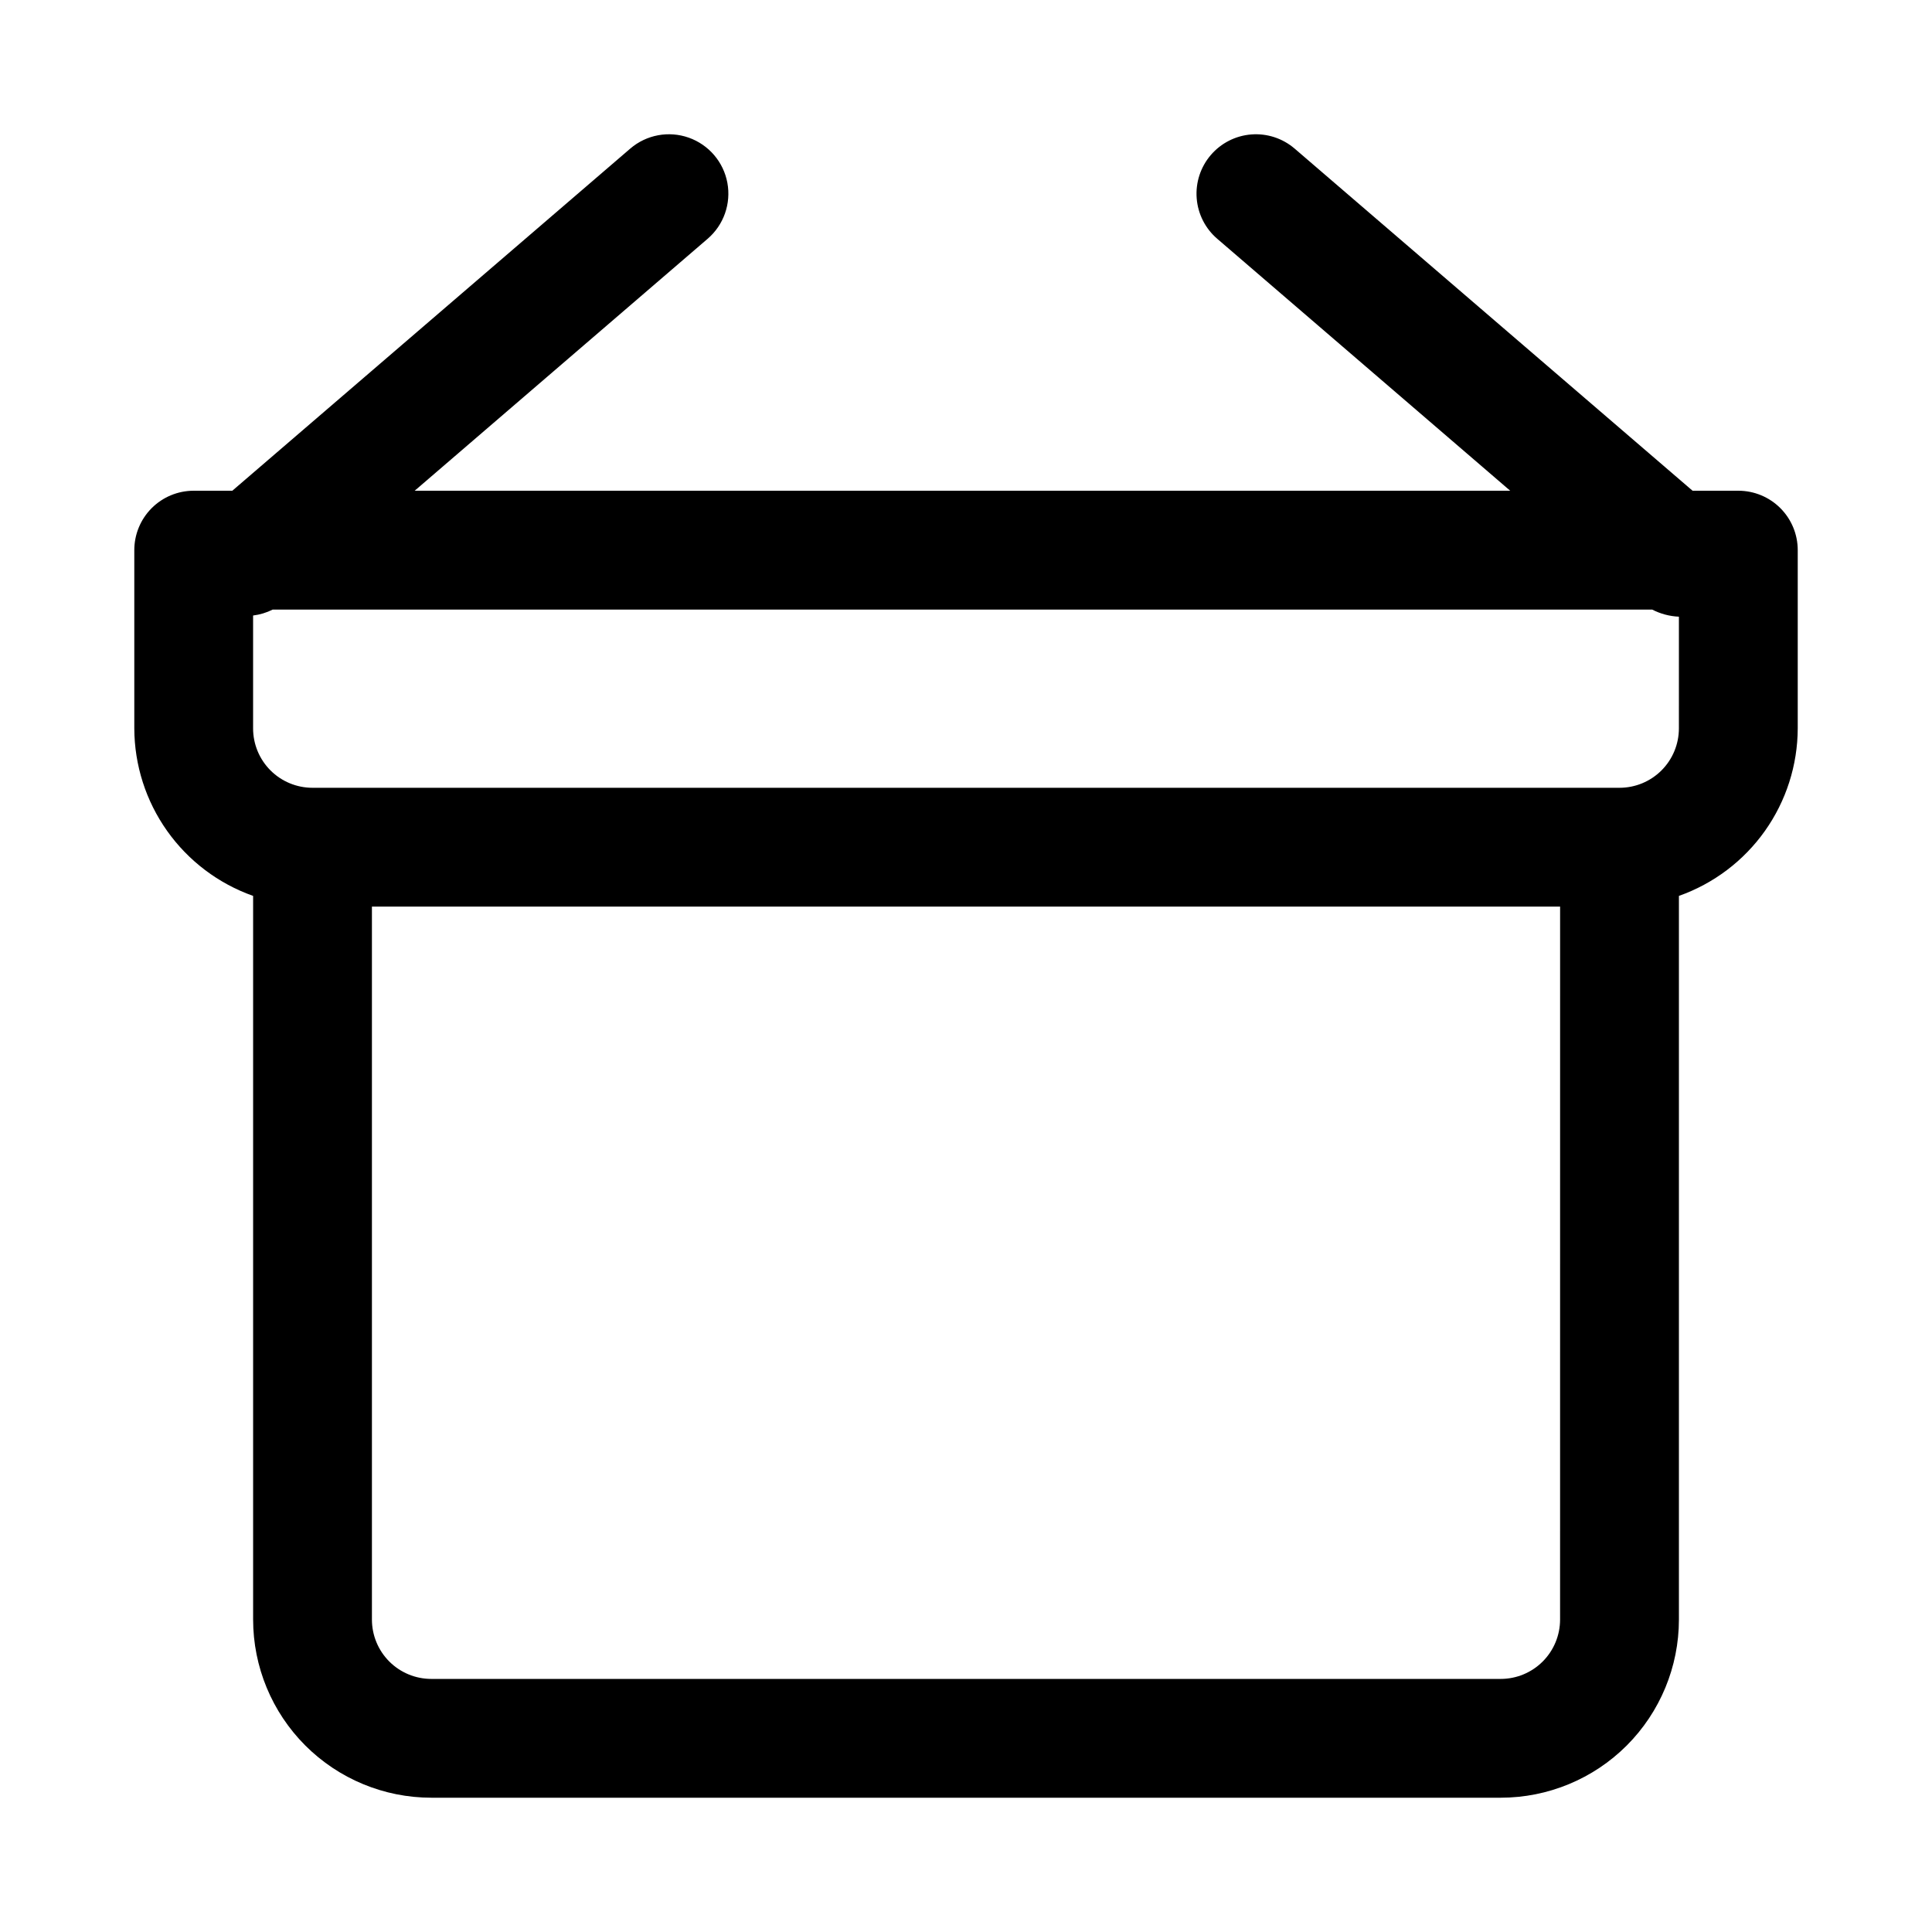 <?xml version="1.0" encoding="UTF-8"?>
<!-- The Best Svg Icon site in the world: iconSvg.co, Visit us! https://iconsvg.co -->
<svg fill="#000000" width="800px" height="800px" version="1.1" viewBox="144 144 512 512" xmlns="http://www.w3.org/2000/svg">
 <path d="m604.67 274.05h-12.121l-105.48-90.688h-0.004c-3.172-2.715-7.293-4.055-11.457-3.731-4.164 0.324-8.027 2.289-10.742 5.465-2.715 3.172-4.055 7.293-3.731 11.457 0.324 4.164 2.289 8.027 5.465 10.742l77.617 66.754h-290.32l77.617-66.754c4.273-3.656 6.273-9.316 5.246-14.848-1.027-5.531-4.93-10.09-10.234-11.965-5.305-1.875-11.203-0.777-15.48 2.879l-105.48 90.688h-10.234c-4.176 0-8.18 1.656-11.133 4.609-2.949 2.953-4.609 6.957-4.609 11.133v47.234c0.027 9.742 3.066 19.242 8.707 27.191 5.637 7.945 13.594 13.957 22.781 17.207v191.76c0 12.527 4.977 24.539 13.832 33.398 8.859 8.855 20.871 13.832 33.398 13.832h283.39c12.527 0 24.539-4.977 33.398-13.832 8.855-8.859 13.832-20.871 13.832-33.398v-191.76c9.188-3.25 17.148-9.262 22.785-17.207 5.637-7.949 8.676-17.449 8.703-27.191v-47.234c0-4.176-1.656-8.18-4.609-11.133-2.953-2.953-6.957-4.609-11.133-4.609zm-47.234 299.14c0 4.176-1.656 8.18-4.609 11.133s-6.957 4.609-11.133 4.609h-283.39c-4.176 0-8.18-1.656-11.133-4.609s-4.609-6.957-4.609-11.133v-188.93h314.88zm31.488-236.16c0 4.176-1.656 8.18-4.609 11.133s-6.957 4.609-11.133 4.609h-346.37c-4.176 0-8.18-1.656-11.133-4.609-2.949-2.953-4.609-6.957-4.609-11.133v-29.914c1.809-0.223 3.566-0.754 5.195-1.574h365.58c2.195 1.137 4.613 1.781 7.082 1.887z"/>
</svg>